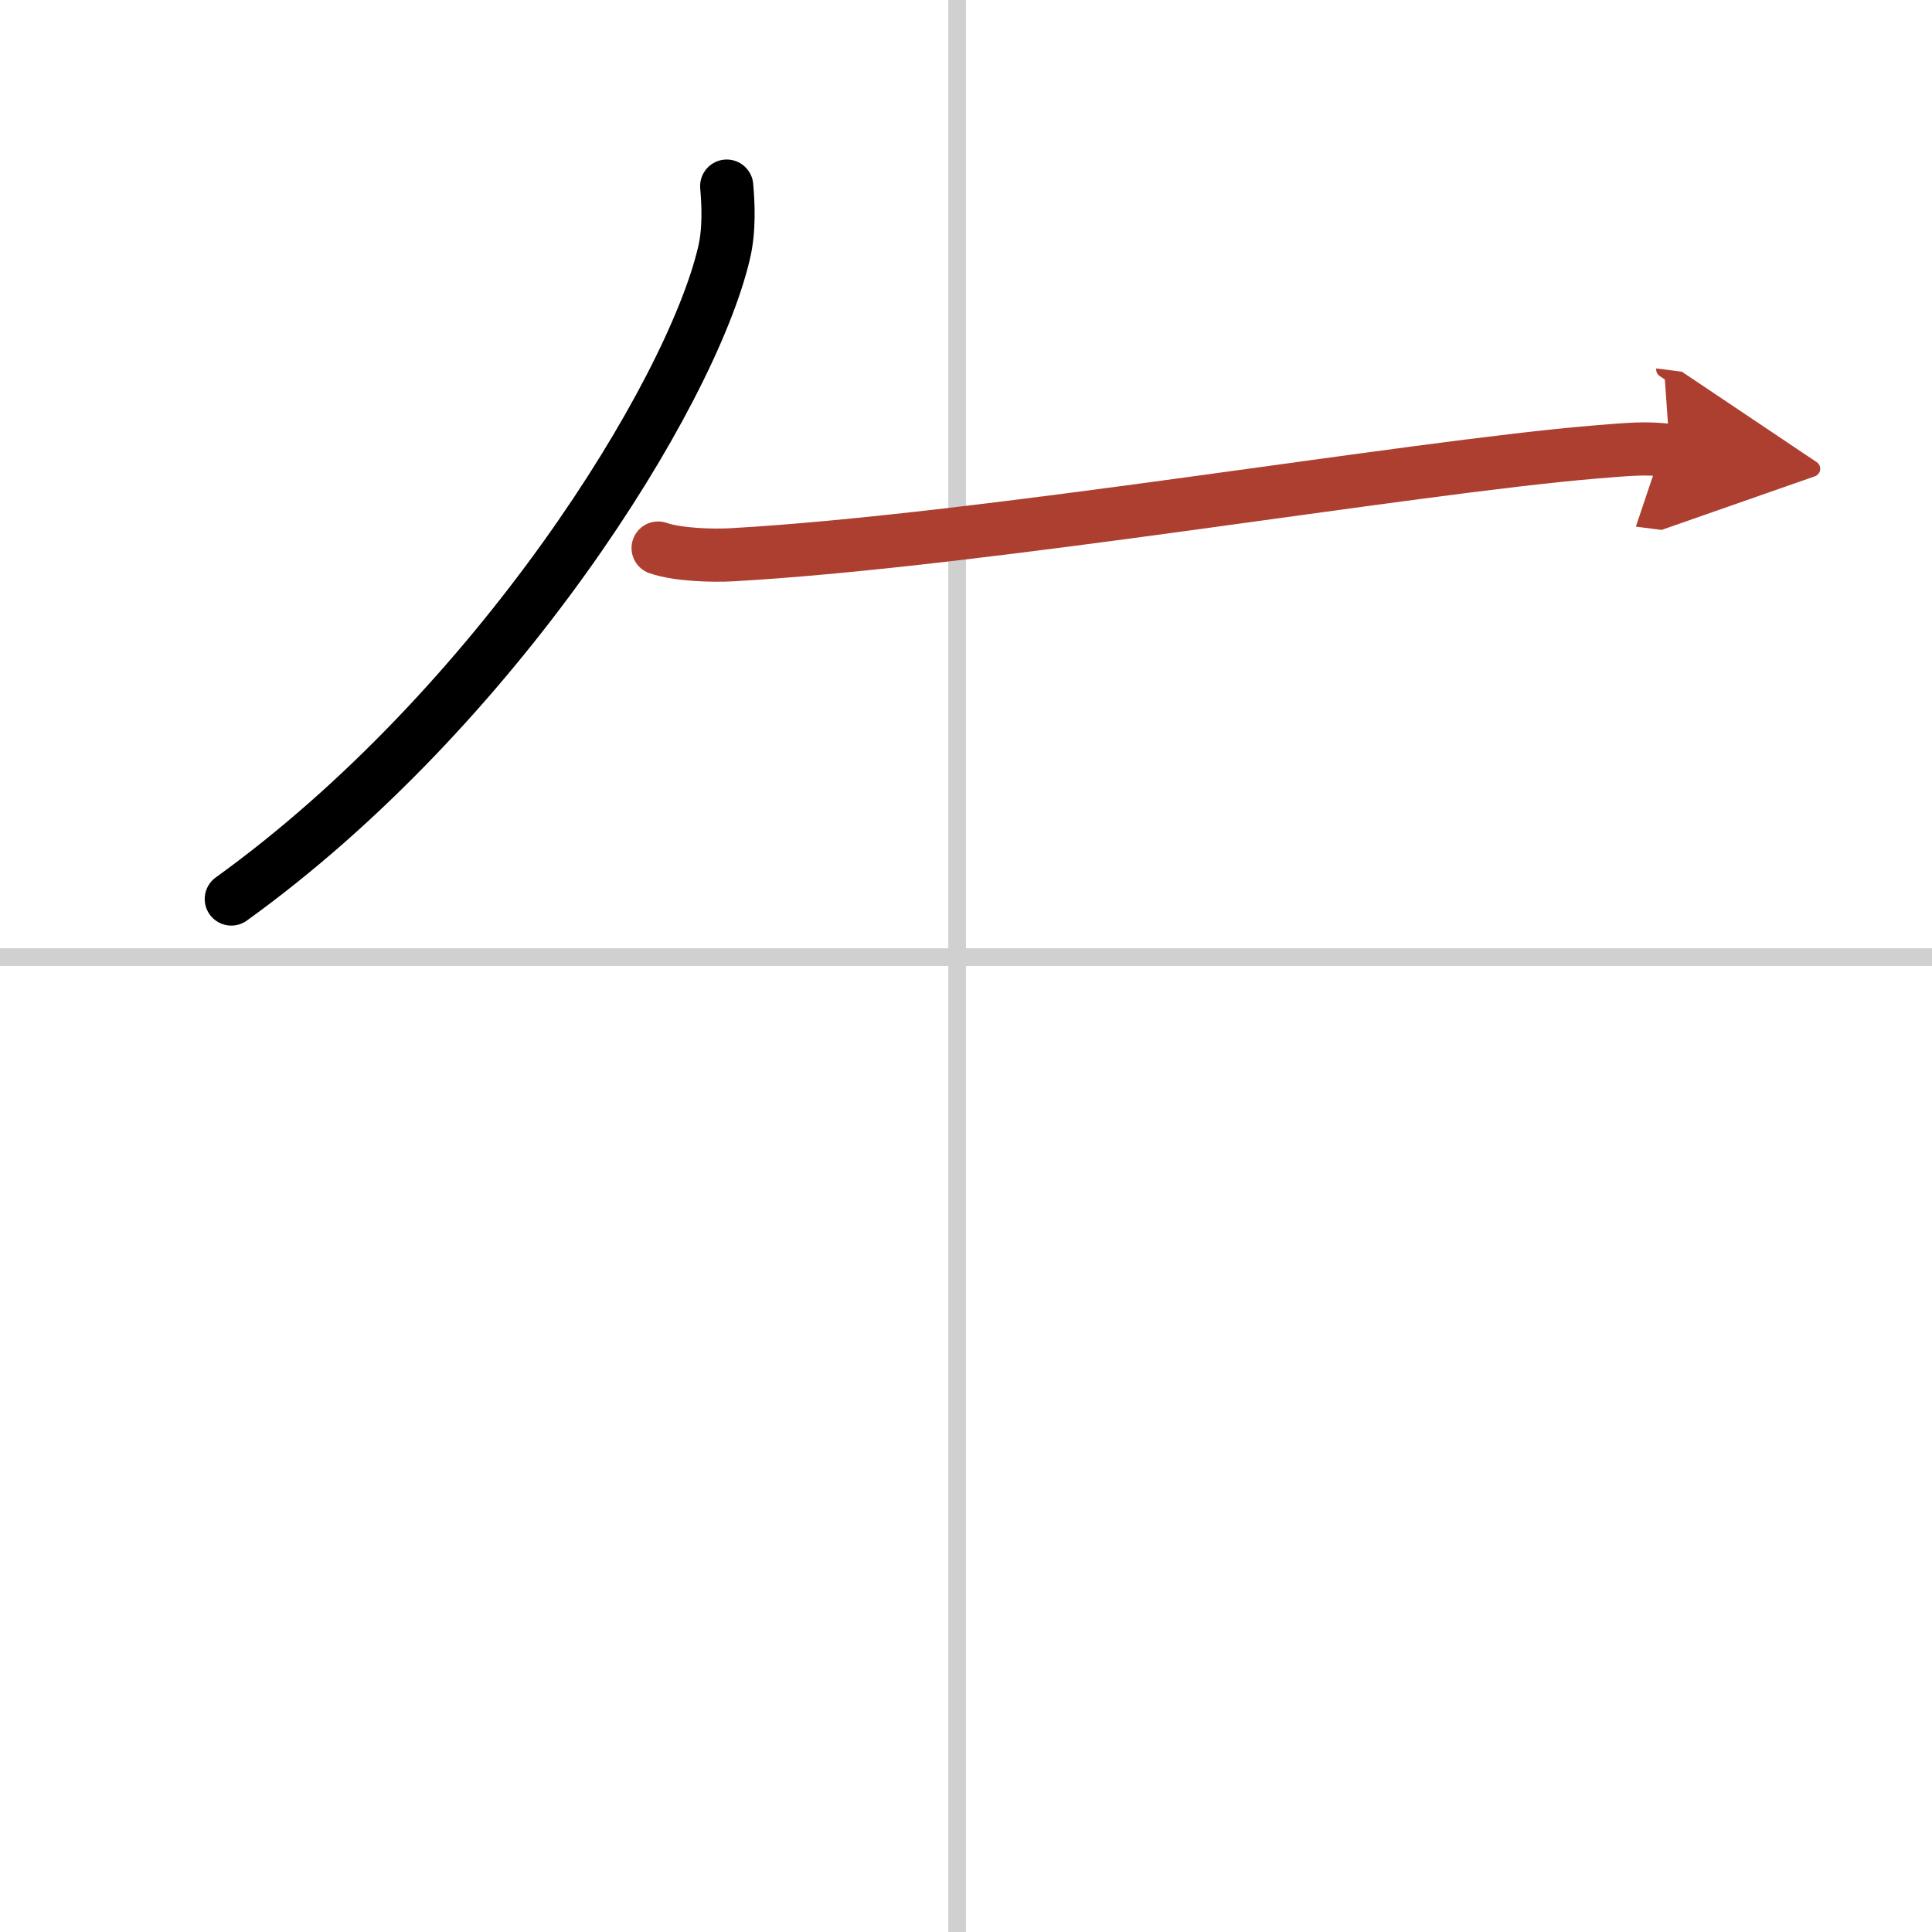 <svg width="400" height="400" viewBox="0 0 109 109" xmlns="http://www.w3.org/2000/svg"><defs><marker id="a" markerWidth="4" orient="auto" refX="1" refY="5" viewBox="0 0 10 10"><polyline points="0 0 10 5 0 10 1 5" fill="#ad3f31" stroke="#ad3f31"/></marker></defs><g fill="none" stroke="#000" stroke-linecap="round" stroke-linejoin="round" stroke-width="3"><rect width="100%" height="100%" fill="#fff" stroke="#fff"/><line x1="54" x2="54" y2="109" stroke="#d0d0d0" stroke-width="1"/><line x2="109" y1="54" y2="54" stroke="#d0d0d0" stroke-width="1"/><path d="m41 10.5c0.08 0.95 0.17 2.45-0.16 3.81-1.9 8.02-12.83 25.63-27.79 36.41"/><path d="m37.13 30.92c1.08 0.38 3.05 0.44 4.14 0.38 14.23-0.8 38.16-4.92 48.75-5.8 1.98-0.16 2.86-0.25 4.19-0.08" marker-end="url(#a)" stroke="#ad3f31"/></g></svg>
